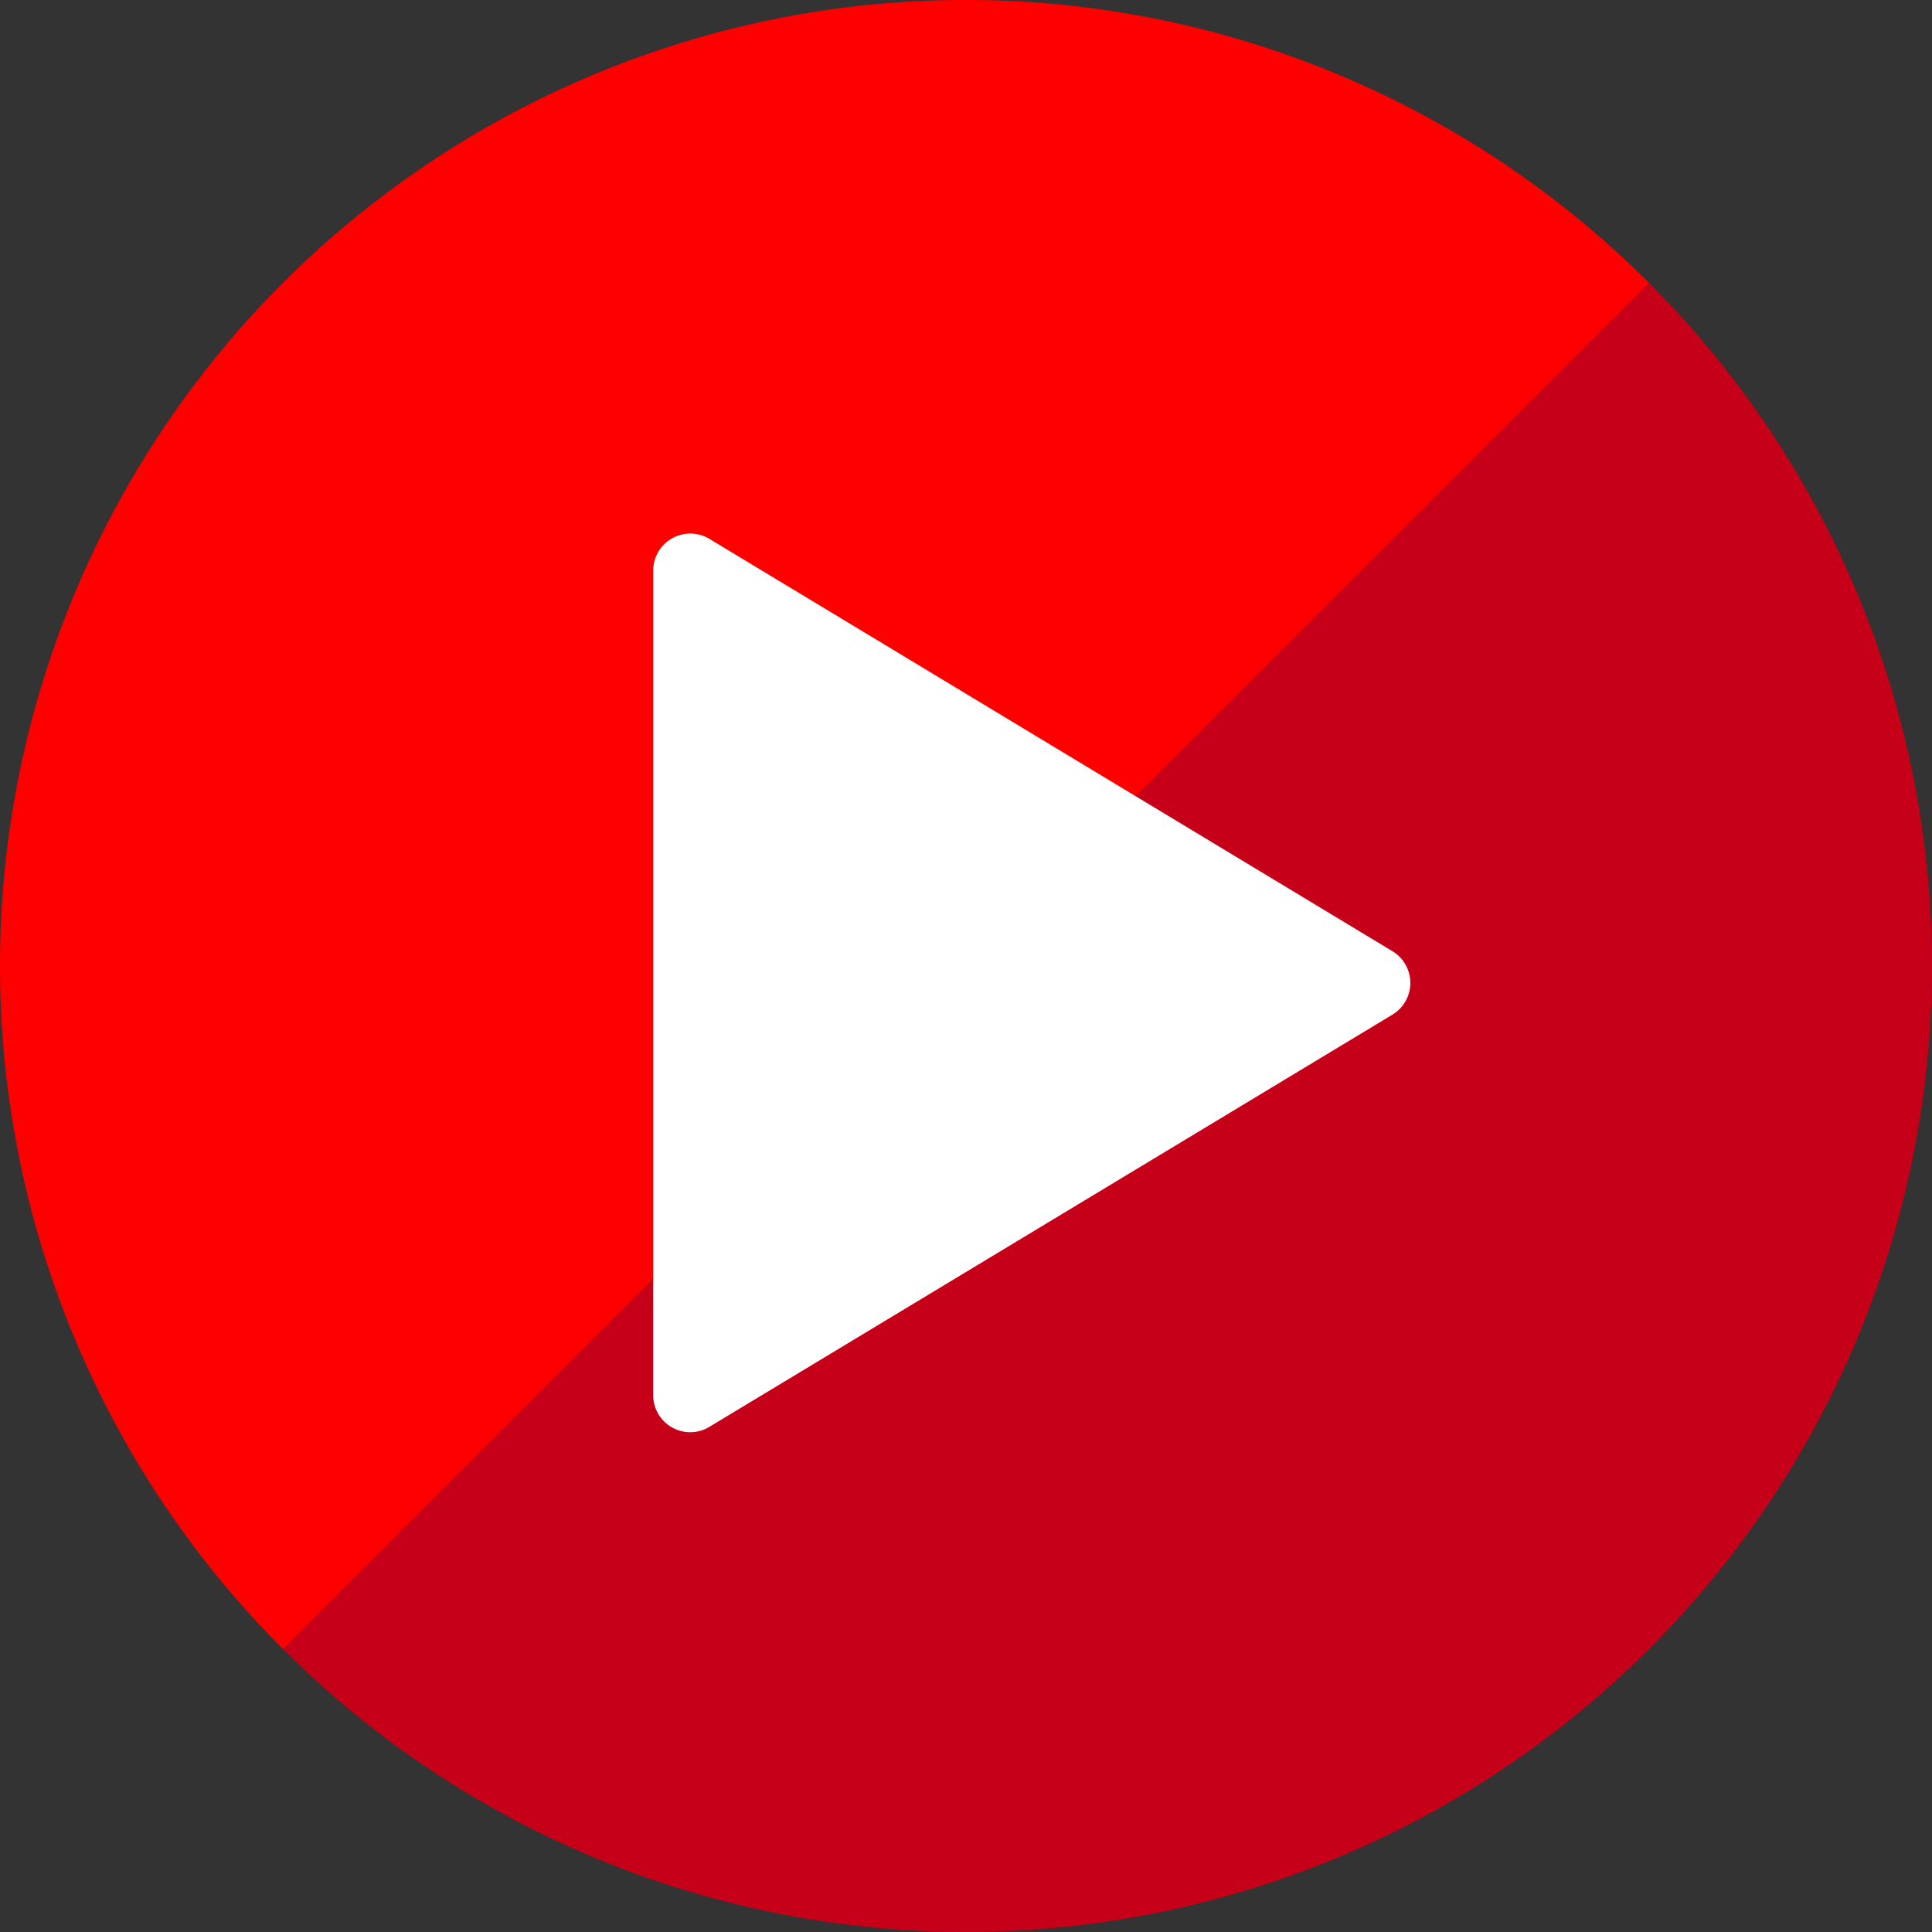 <svg xmlns="http://www.w3.org/2000/svg" xmlns:xlink="http://www.w3.org/1999/xlink" width="88.203" height="88.203" viewBox="0 0 88.203 88.203"><rect x="0" y="0" width="88.203" height="88.203" fill="#333333" stroke="none"/><defs><clipPath id="a"><rect width="88.203" height="88.203" fill="none"/></clipPath></defs><g transform="translate(0 0)"><g transform="translate(0 0)" clip-path="url(#a)"><path d="M12.918,75.287A44.1,44.1,0,0,1,75.287,12.918Z" transform="translate(-0.001 -0.002)" fill="red"/><path d="M4.171,66.54A44.1,44.1,0,0,0,66.54,4.171Z" transform="translate(8.746 8.744)" fill="#c50018"/><path d="M43.378,26.932,12.2,8.11a1.694,1.694,0,0,0-2.57,1.449V47.2a1.692,1.692,0,0,0,.861,1.474,1.71,1.71,0,0,0,.833.22,1.685,1.685,0,0,0,.876-.248L43.378,29.831a1.693,1.693,0,0,0,0-2.9" transform="translate(20.19 16.493)" fill="#fff"/></g></g></svg>